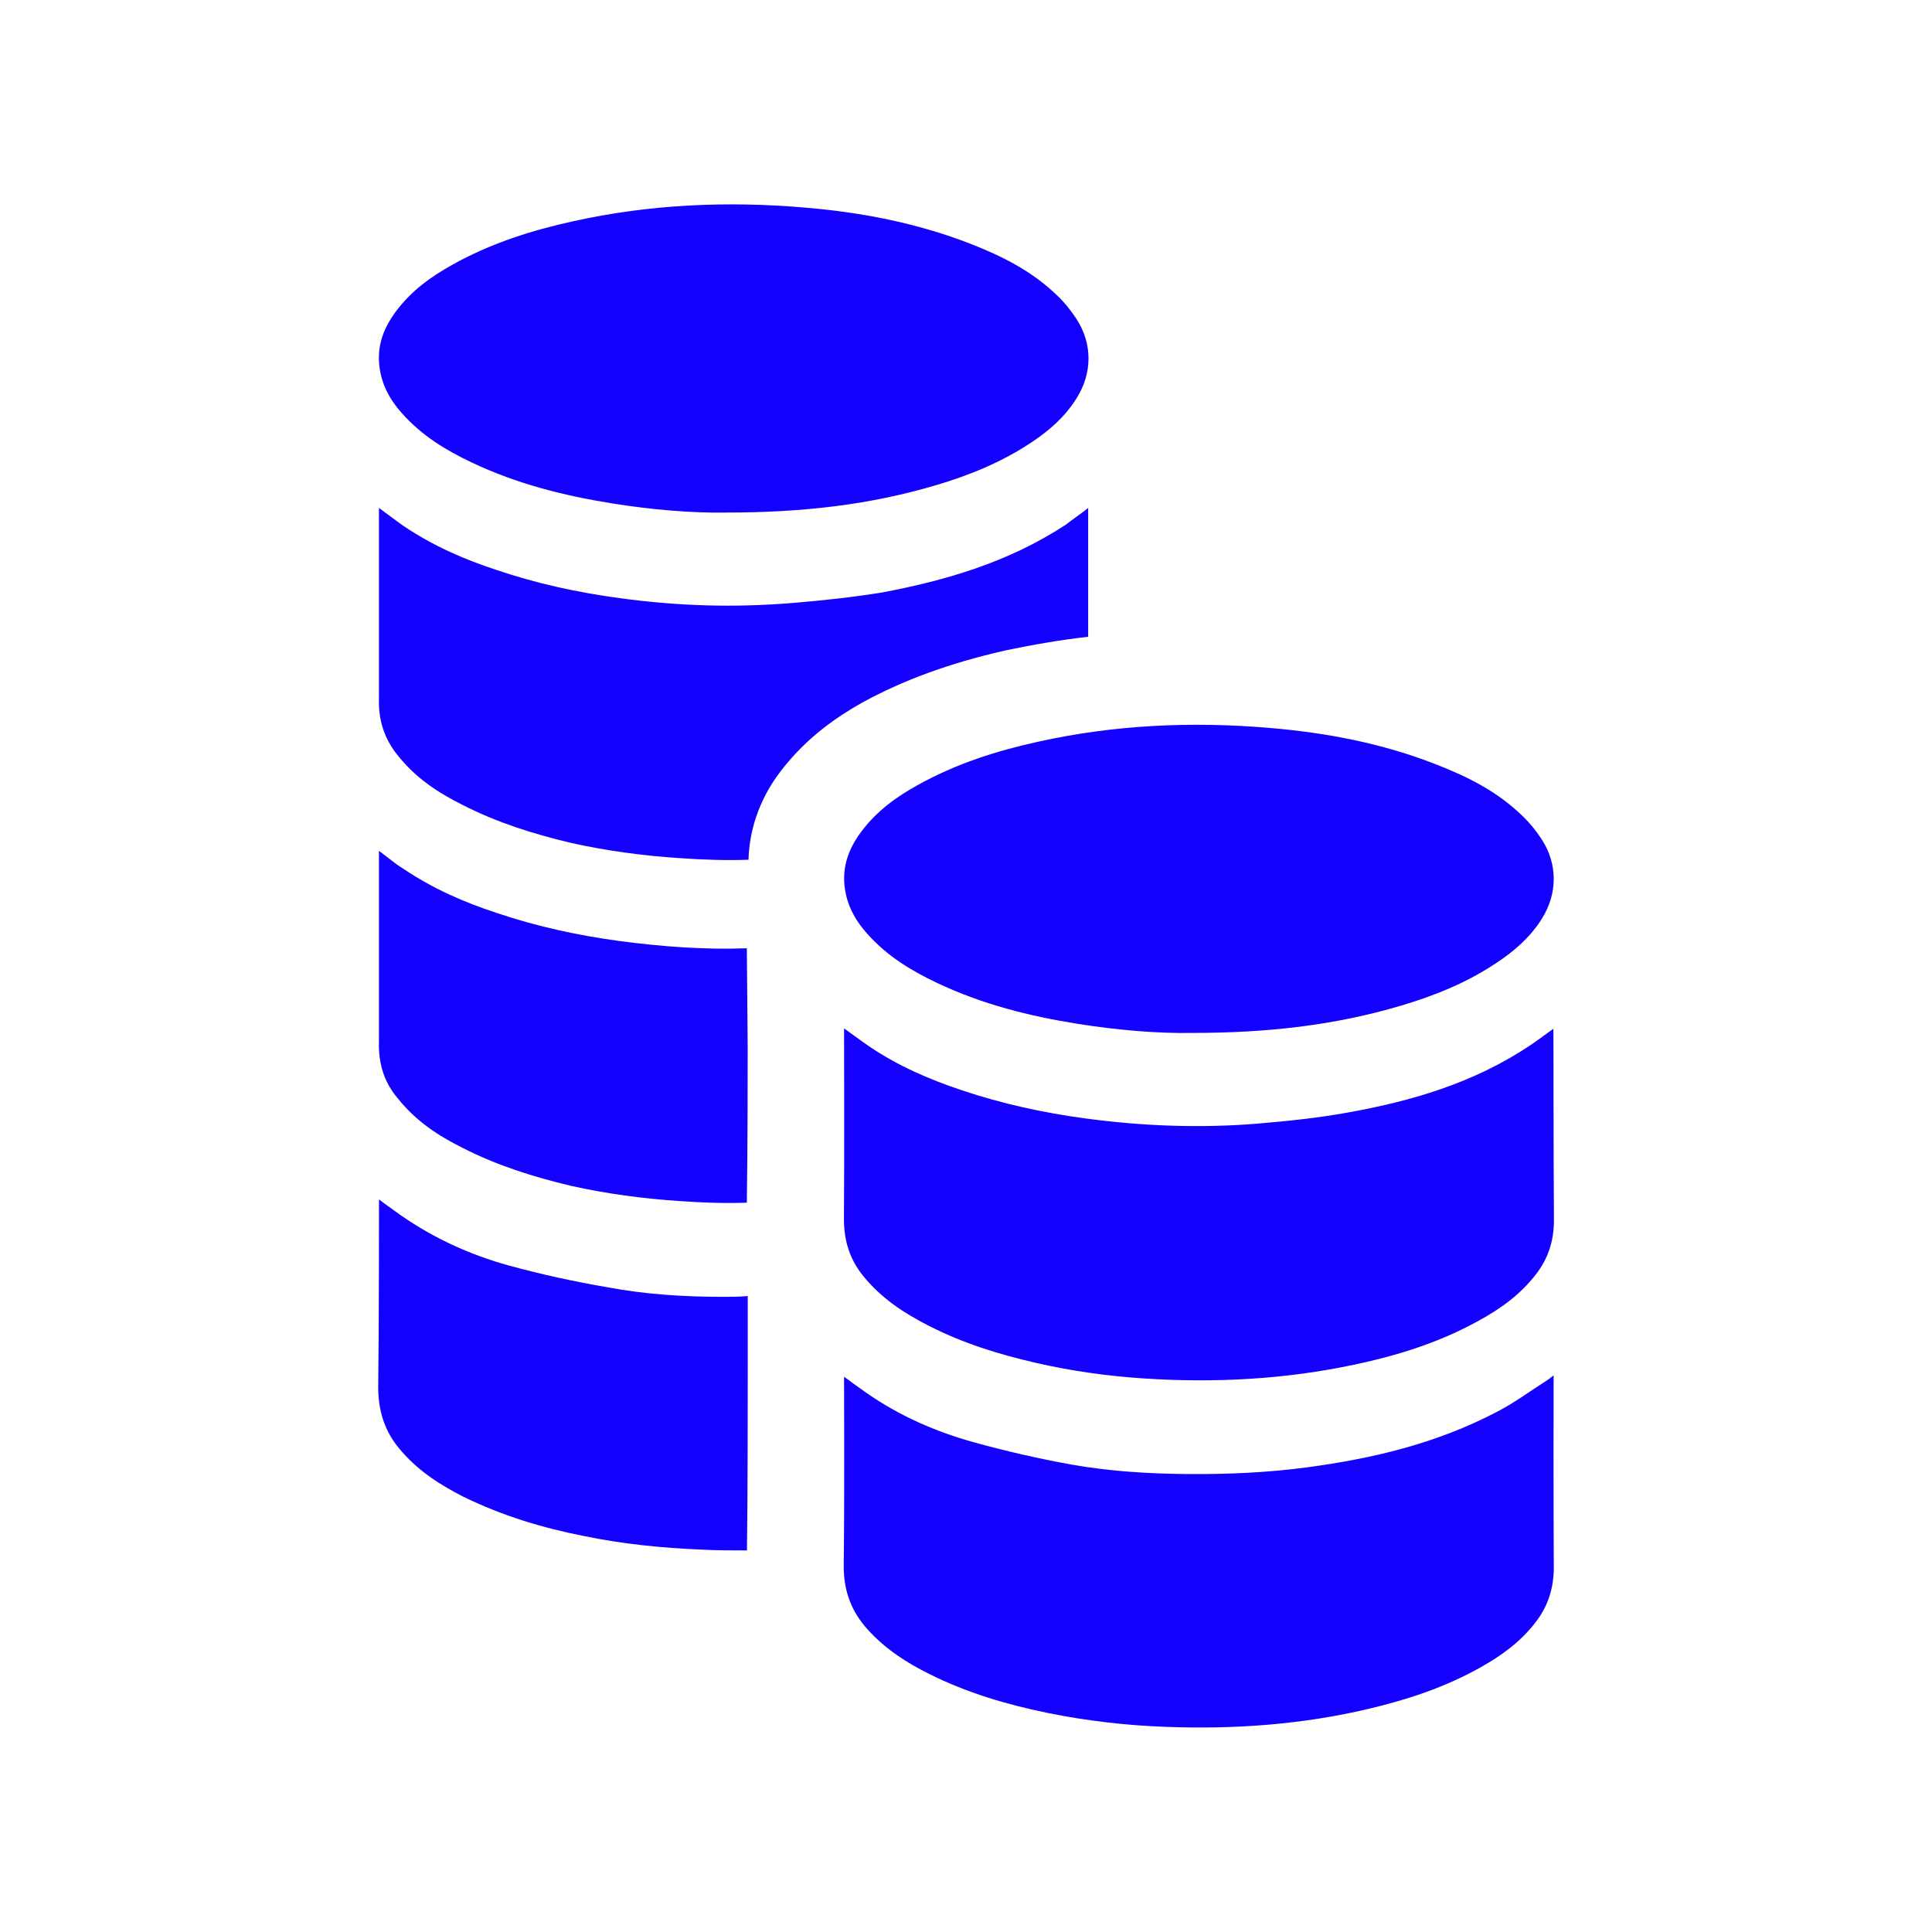 <?xml version="1.0" encoding="UTF-8"?> <svg xmlns="http://www.w3.org/2000/svg" width="34" height="34" viewBox="0 0 34 34" fill="none"><path fill-rule="evenodd" clip-rule="evenodd" d="M10.905 16.561C10.168 16.461 9.446 16.305 8.737 16.065C8.171 15.88 7.618 15.64 7.094 15.286C6.952 15.2 6.825 15.087 6.669 14.974V18.317C6.655 18.728 6.768 19.054 6.995 19.323C7.321 19.734 7.717 19.989 8.142 20.201C8.752 20.513 9.389 20.711 10.041 20.867C10.678 21.009 11.316 21.094 11.953 21.136C12.35 21.165 12.747 21.179 13.143 21.165C13.158 20.173 13.158 18.799 13.158 18.445L13.143 16.688C12.407 16.716 11.656 16.66 10.905 16.561Z" fill="#1400FF"></path><path fill-rule="evenodd" clip-rule="evenodd" d="M10.68 22.652C10.099 22.553 9.518 22.425 8.951 22.27C8.285 22.085 7.648 21.802 7.039 21.377C6.925 21.292 6.798 21.207 6.67 21.108C6.67 21.179 6.67 23.375 6.656 24.409C6.656 24.905 6.812 25.259 7.081 25.556C7.393 25.91 7.761 26.137 8.144 26.335C8.838 26.675 9.546 26.888 10.269 27.03C10.949 27.171 11.643 27.242 12.337 27.27C12.606 27.285 12.875 27.285 13.145 27.285C13.159 26.364 13.159 24.55 13.159 24.111V22.808C13.017 22.822 12.861 22.822 12.72 22.822C12.04 22.822 11.36 22.78 10.68 22.652Z" fill="#1400FF"></path><path fill-rule="evenodd" clip-rule="evenodd" d="M17.691 11.447C18.172 11.347 18.654 11.262 19.15 11.206V8.939C19.008 9.052 18.881 9.137 18.753 9.236C17.733 9.902 16.642 10.214 15.523 10.427C14.999 10.511 14.475 10.568 13.951 10.611C12.931 10.696 11.925 10.667 10.905 10.526C10.168 10.427 9.446 10.271 8.737 10.03C8.171 9.846 7.618 9.605 7.094 9.251C6.952 9.151 6.825 9.052 6.669 8.939V12.282C6.655 12.679 6.768 13.005 6.995 13.288C7.321 13.699 7.717 13.954 8.142 14.166C8.752 14.478 9.389 14.676 10.041 14.832C10.678 14.974 11.316 15.059 11.953 15.101C12.364 15.13 12.775 15.144 13.172 15.13C13.186 14.662 13.328 14.11 13.738 13.572C14.206 12.962 14.744 12.608 15.169 12.367C15.892 11.971 16.699 11.673 17.691 11.447Z" fill="#1400FF"></path><path fill-rule="evenodd" clip-rule="evenodd" d="M7.07 7.269C7.43 7.675 7.856 7.927 8.298 8.137C9.097 8.517 9.927 8.723 10.767 8.858C11.478 8.973 12.192 9.03 12.768 9.02C14.111 9.021 15.301 8.886 16.474 8.538C17.059 8.364 17.628 8.136 18.164 7.777C18.457 7.58 18.732 7.349 18.943 7.014C19.225 6.569 19.229 6.05 18.943 5.611C18.845 5.461 18.732 5.322 18.61 5.205C18.155 4.764 17.631 4.508 17.093 4.296C16.134 3.921 15.149 3.735 14.152 3.652C12.792 3.537 11.437 3.595 10.091 3.893C9.361 4.053 8.644 4.278 7.961 4.659C7.597 4.863 7.25 5.104 6.971 5.476C6.738 5.787 6.602 6.139 6.7 6.583C6.762 6.863 6.903 7.08 7.07 7.269Z" fill="#1400FF"></path><path fill-rule="evenodd" clip-rule="evenodd" d="M27.341 24.205C27.29 24.243 27.265 24.265 27.238 24.283C26.943 24.471 26.657 24.683 26.353 24.841C25.279 25.406 24.15 25.669 23.001 25.823C22.305 25.916 21.607 25.946 20.907 25.941C20.223 25.936 19.538 25.894 18.861 25.775C18.285 25.671 17.709 25.54 17.14 25.382C16.474 25.198 15.83 24.921 15.227 24.498C15.108 24.415 14.989 24.327 14.854 24.228C14.854 24.3 14.863 26.489 14.848 27.533C14.842 28.017 14.997 28.376 15.269 28.676C15.585 29.025 15.953 29.258 16.337 29.451C17.02 29.794 17.729 30.001 18.453 30.148C19.139 30.287 19.829 30.365 20.522 30.39C21.716 30.434 22.903 30.352 24.08 30.074C24.757 29.914 25.422 29.699 26.054 29.343C26.415 29.141 26.758 28.9 27.037 28.532C27.239 28.264 27.347 27.952 27.344 27.567C27.337 26.503 27.341 24.282 27.341 24.205Z" fill="#1400FF"></path><path fill-rule="evenodd" clip-rule="evenodd" d="M15.18 22.441C15.508 22.851 15.908 23.106 16.326 23.322C16.94 23.638 17.577 23.834 18.226 23.983C18.861 24.129 19.5 24.218 20.141 24.259C21.382 24.34 22.618 24.275 23.846 24.013C24.593 23.854 25.325 23.629 26.023 23.242C26.397 23.037 26.753 22.79 27.041 22.412C27.242 22.147 27.349 21.84 27.347 21.459C27.338 20.386 27.34 18.158 27.337 18.104C27.196 18.205 27.069 18.301 26.94 18.389C25.927 19.067 24.831 19.379 23.713 19.58C23.192 19.674 22.666 19.729 22.14 19.773C21.125 19.858 20.109 19.818 19.096 19.682C18.363 19.583 17.638 19.426 16.924 19.186C16.359 18.997 15.806 18.761 15.288 18.409C15.149 18.314 15.012 18.21 14.854 18.098C14.854 18.169 14.861 20.382 14.852 21.439C14.849 21.844 14.962 22.167 15.18 22.441Z" fill="#1400FF"></path><path fill-rule="evenodd" clip-rule="evenodd" d="M16.148 13.817C15.784 14.02 15.437 14.262 15.158 14.635C14.926 14.945 14.79 15.298 14.887 15.741C14.95 16.022 15.09 16.238 15.257 16.427C15.617 16.833 16.044 17.085 16.485 17.295C17.285 17.675 18.115 17.882 18.956 18.016C19.666 18.13 20.38 18.188 20.955 18.178C22.298 18.179 23.488 18.045 24.661 17.696C25.246 17.522 25.817 17.294 26.351 16.935C26.644 16.738 26.919 16.508 27.132 16.172C27.412 15.727 27.416 15.208 27.13 14.769C27.033 14.619 26.919 14.48 26.797 14.363C26.344 13.922 25.819 13.666 25.28 13.455C24.323 13.079 23.337 12.894 22.339 12.81C20.979 12.695 19.625 12.753 18.279 13.051C17.548 13.211 16.831 13.436 16.148 13.817Z" fill="#1400FF"></path></svg> 